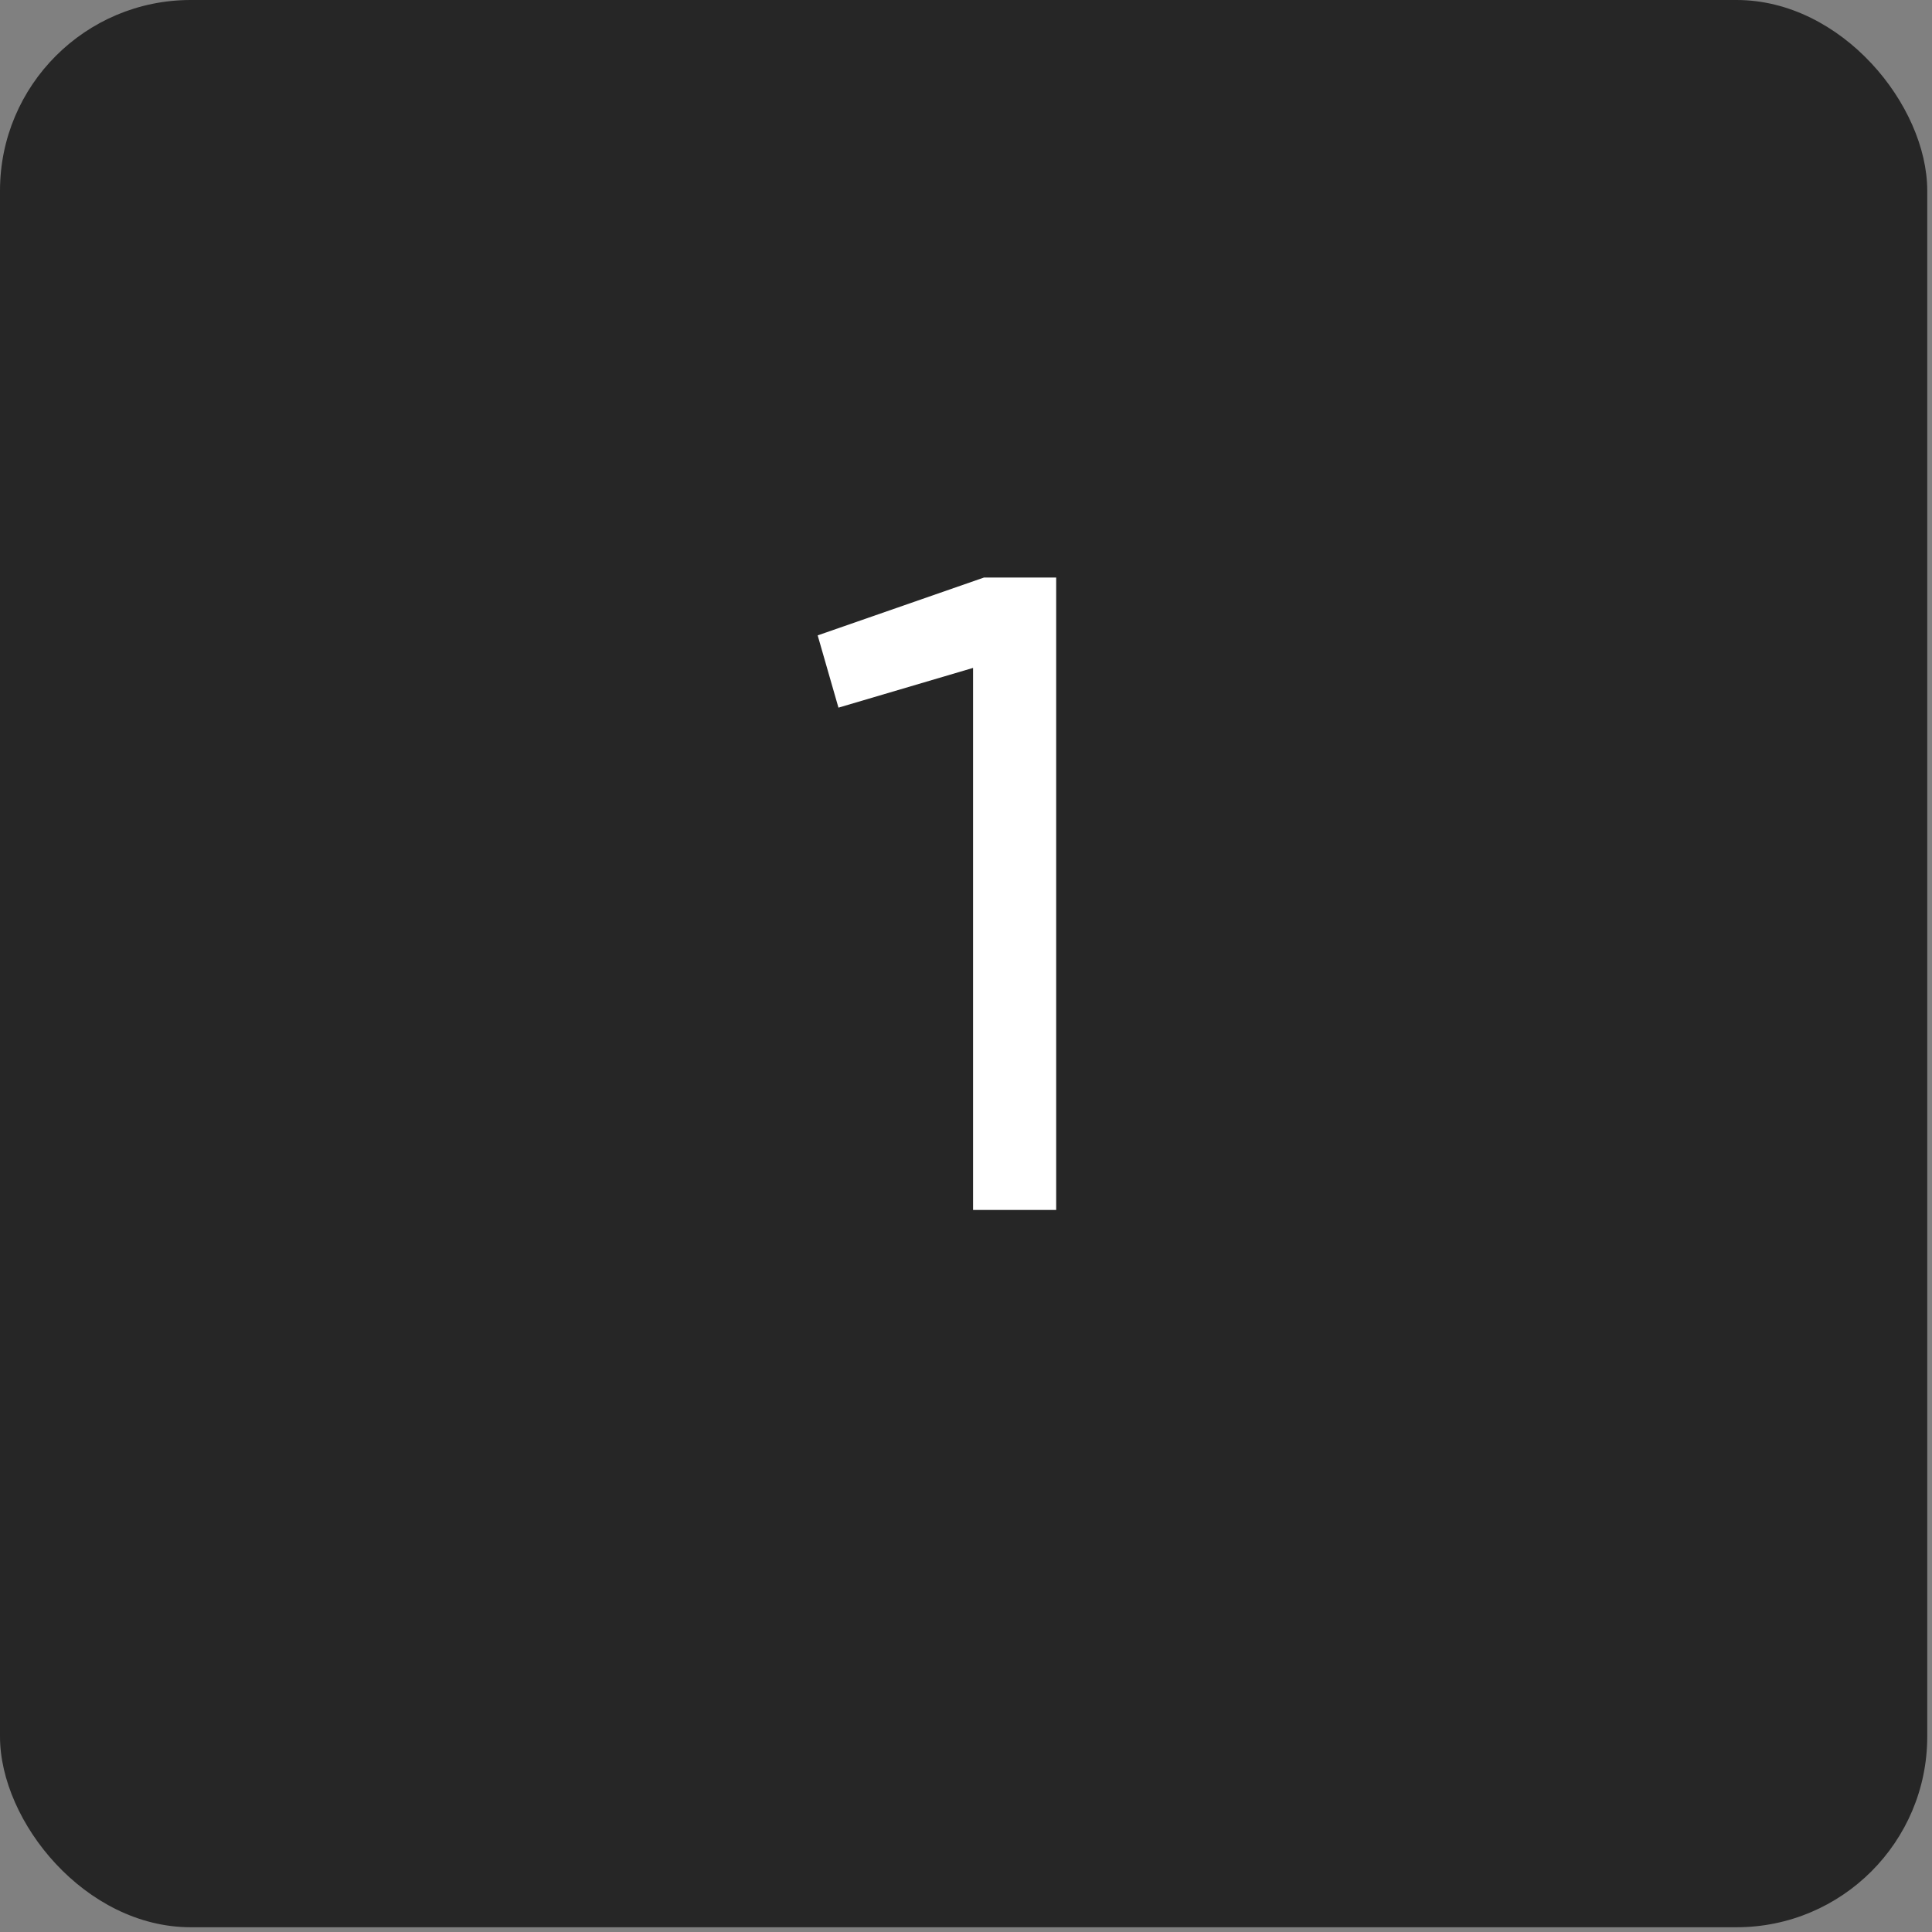 <?xml version="1.0" encoding="UTF-8"?> <svg xmlns="http://www.w3.org/2000/svg" width="198" height="198" viewBox="0 0 198 198" fill="none"><rect x="0" y="0" width="198" height="198" fill="#808080" stroke="none"/><rect width="197.513" height="197.513" rx="19.546" fill="#262626"></rect><g clip-path="url(#clip0_9529_10979)"><path d="M83.799 65.117L100.835 59.191H108.242V124H99.724V68.45L85.929 72.523L83.799 65.117Z" fill="white"></path></g><defs><clipPath id="clip0_9529_10979"><rect width="129.618" height="129.618" fill="white" transform="translate(33.949 33.947)"></rect></clipPath></defs></svg> 